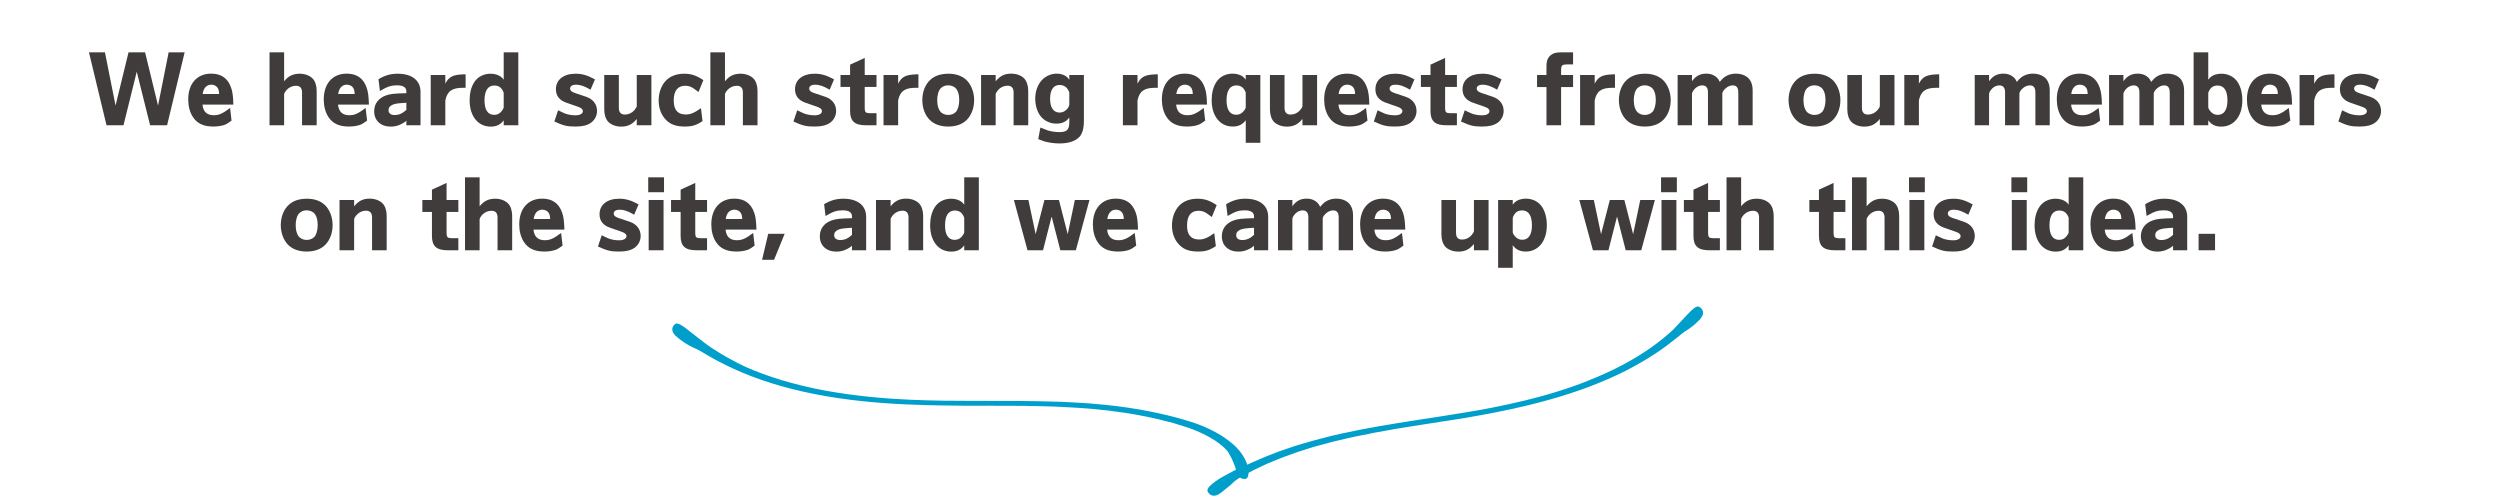 <svg xmlns="http://www.w3.org/2000/svg" xmlns:xlink="http://www.w3.org/1999/xlink" width="500" zoomAndPan="magnify" viewBox="0 0 375 75" height="100" preserveAspectRatio="xMidYMid meet" version="1.0"><defs><g/><clipPath id="a4f2dc1db3"><path d="M 100 45.133 L 256 45.133 L 256 75 L 100 75 Z M 100 45.133 " clip-rule="nonzero"/></clipPath></defs><g fill="#403c3c" fill-opacity="1"><g transform="translate(13.137, 18.529)"><g><path d="M 4.195 -2.699 L 2.605 -10.68 L 0.207 -10.68 L 2.84 0.262 L 5.387 0.262 L 7.375 -7.773 L 9.379 0.262 L 11.926 0.262 L 14.559 -10.68 L 12.16 -10.68 L 10.57 -2.699 L 8.625 -10.68 L 6.141 -10.68 Z M 4.195 -2.699 "/></g></g></g><g fill="#403c3c" fill-opacity="1"><g transform="translate(27.877, 18.529)"><g><path d="M 7.129 -2.84 C 7.09 -4.141 7.004 -4.77 6.785 -5.387 C 6.305 -6.785 5.305 -7.484 3.797 -7.484 C 1.688 -7.484 0.355 -5.992 0.355 -3.621 C 0.355 -2.617 0.59 -1.715 1.027 -1.027 C 1.66 -0.016 2.645 0.453 4.141 0.453 C 4.852 0.453 5.523 0.328 5.965 0.137 C 6.195 0.027 6.391 -0.098 6.855 -0.438 L 6.637 -2.332 C 5.496 -1.48 4.977 -1.246 4.168 -1.246 C 3.168 -1.246 2.59 -1.781 2.496 -2.84 Z M 2.523 -4.43 C 2.535 -4.457 2.535 -4.457 2.535 -4.512 C 2.672 -5.359 3.141 -5.828 3.824 -5.828 C 4.223 -5.828 4.594 -5.637 4.77 -5.348 C 4.922 -5.113 4.965 -4.895 4.992 -4.43 Z M 2.523 -4.43 "/></g></g></g><g fill="#403c3c" fill-opacity="1"><g transform="translate(35.357, 18.529)"><g/></g></g><g fill="#403c3c" fill-opacity="1"><g transform="translate(39.713, 18.529)"><g><path d="M 0.715 0.262 L 2.906 0.262 L 2.906 -4.387 C 2.906 -4.523 3.059 -4.785 3.262 -5.02 C 3.633 -5.43 4.141 -5.664 4.688 -5.664 C 5.293 -5.664 5.594 -5.32 5.594 -4.648 L 5.594 0.262 L 7.789 0.262 L 7.789 -4.906 C 7.789 -5.676 7.566 -6.348 7.199 -6.73 C 6.758 -7.199 6.02 -7.473 5.25 -7.473 C 4.25 -7.473 3.566 -7.145 2.906 -6.336 L 2.906 -10.68 L 0.715 -10.68 Z M 0.715 0.262 "/></g></g></g><g fill="#403c3c" fill-opacity="1"><g transform="translate(48.207, 18.529)"><g><path d="M 7.129 -2.84 C 7.09 -4.141 7.004 -4.77 6.785 -5.387 C 6.305 -6.785 5.305 -7.484 3.797 -7.484 C 1.688 -7.484 0.355 -5.992 0.355 -3.621 C 0.355 -2.617 0.59 -1.715 1.027 -1.027 C 1.66 -0.016 2.645 0.453 4.141 0.453 C 4.852 0.453 5.523 0.328 5.965 0.137 C 6.195 0.027 6.391 -0.098 6.855 -0.438 L 6.637 -2.332 C 5.496 -1.48 4.977 -1.246 4.168 -1.246 C 3.168 -1.246 2.59 -1.781 2.496 -2.84 Z M 2.523 -4.43 C 2.535 -4.457 2.535 -4.457 2.535 -4.512 C 2.672 -5.359 3.141 -5.828 3.824 -5.828 C 4.223 -5.828 4.594 -5.637 4.77 -5.348 C 4.922 -5.113 4.965 -4.895 4.992 -4.43 Z M 2.523 -4.43 "/></g></g></g><g fill="#403c3c" fill-opacity="1"><g transform="translate(55.687, 18.529)"><g><path d="M 5.266 -4.551 C 3.48 -4.512 2.84 -4.441 2.234 -4.223 C 1.082 -3.824 0.438 -2.961 0.438 -1.836 C 0.438 -0.453 1.426 0.465 2.922 0.465 C 3.48 0.465 4.016 0.344 4.539 0.07 C 4.824 -0.082 5.086 -0.246 5.184 -0.344 C 5.211 -0.383 5.238 -0.41 5.266 -0.438 L 5.266 0.262 L 7.391 0.262 L 7.391 -4.758 C 7.391 -6.457 6.113 -7.473 3.961 -7.473 C 2.906 -7.473 2.043 -7.227 1.082 -6.648 L 1.301 -4.879 C 2.469 -5.566 2.977 -5.73 3.879 -5.73 C 4.785 -5.73 5.25 -5.43 5.266 -4.84 Z M 5.266 -2.043 C 4.676 -1.508 4.152 -1.273 3.496 -1.273 C 2.922 -1.273 2.59 -1.551 2.59 -2 C 2.59 -2.387 2.812 -2.66 3.25 -2.84 C 3.621 -2.988 4.031 -3.043 5.266 -3.113 Z M 5.266 -2.043 "/></g></g></g><g fill="#403c3c" fill-opacity="1"><g transform="translate(63.838, 18.529)"><g><path d="M 0.77 0.262 L 2.961 0.262 L 2.961 -3.469 C 3.25 -4.852 3.977 -5.375 5.637 -5.359 L 6.004 -5.359 L 6.004 -7.375 L 5.648 -7.375 C 4.086 -7.32 3.48 -7.004 2.961 -5.977 L 2.961 -7.281 L 0.77 -7.281 Z M 0.77 0.262 "/></g></g></g><g fill="#403c3c" fill-opacity="1"><g transform="translate(70.098, 18.529)"><g><path d="M 5.457 0.262 L 7.648 0.262 L 7.648 -10.68 L 5.457 -10.68 L 5.457 -6.582 C 5.277 -6.812 5.184 -6.91 5.031 -7.02 C 4.648 -7.309 4.086 -7.473 3.496 -7.473 C 2.441 -7.473 1.535 -6.992 1.027 -6.184 C 0.574 -5.469 0.344 -4.539 0.344 -3.48 C 0.344 -1.109 1.605 0.465 3.508 0.465 C 4.375 0.465 4.992 0.164 5.457 -0.48 Z M 5.457 -2.426 C 5.457 -2.305 5.277 -2 5.086 -1.781 C 4.797 -1.453 4.457 -1.301 4.016 -1.301 C 3.086 -1.301 2.578 -2.055 2.578 -3.469 C 2.578 -4.938 3.086 -5.703 4.059 -5.703 C 4.43 -5.703 4.77 -5.578 4.992 -5.375 C 5.211 -5.168 5.457 -4.742 5.457 -4.566 Z M 5.457 -2.426 "/></g></g></g><g fill="#403c3c" fill-opacity="1"><g transform="translate(78.469, 18.529)"><g/></g></g><g fill="#403c3c" fill-opacity="1"><g transform="translate(82.825, 18.529)"><g><path d="M 0.328 -0.301 C 1.715 0.328 2.223 0.453 3.48 0.453 C 4.512 0.453 5.211 0.289 5.773 -0.082 C 6.375 -0.492 6.73 -1.152 6.73 -1.891 C 6.73 -2.879 6.141 -3.648 5.129 -4.004 L 3.371 -4.594 C 2.895 -4.77 2.688 -4.949 2.688 -5.25 C 2.688 -5.605 3.031 -5.828 3.578 -5.828 C 4.207 -5.828 4.852 -5.605 5.758 -5.074 L 6.418 -6.621 C 5.293 -7.238 4.496 -7.473 3.523 -7.473 C 1.699 -7.473 0.562 -6.566 0.562 -5.141 C 0.562 -4.141 1.098 -3.469 2.195 -3.098 L 3.852 -2.523 C 4.375 -2.344 4.605 -2.141 4.605 -1.863 C 4.605 -1.48 4.18 -1.234 3.508 -1.234 C 2.977 -1.234 2.453 -1.316 1.988 -1.48 C 1.754 -1.578 1.562 -1.66 0.891 -1.988 Z M 0.328 -0.301 "/></g></g></g><g fill="#403c3c" fill-opacity="1"><g transform="translate(89.921, 18.529)"><g><path d="M 7.789 -7.281 L 5.594 -7.281 L 5.594 -2.633 C 5.594 -2.496 5.441 -2.234 5.238 -2 C 4.867 -1.578 4.348 -1.344 3.812 -1.344 C 3.207 -1.344 2.906 -1.688 2.906 -2.359 L 2.906 -7.281 L 0.715 -7.281 L 0.715 -2.113 C 0.715 -1.344 0.934 -0.672 1.301 -0.273 C 1.742 0.191 2.48 0.465 3.25 0.465 C 4.25 0.465 4.922 0.137 5.594 -0.684 L 5.594 0.262 L 7.789 0.262 Z M 7.789 -7.281 "/></g></g></g><g fill="#403c3c" fill-opacity="1"><g transform="translate(98.415, 18.529)"><g><path d="M 7.09 -6.512 C 6.621 -6.812 6.457 -6.91 6.25 -7.004 C 5.637 -7.32 4.992 -7.473 4.238 -7.473 C 3.059 -7.473 2.098 -7.102 1.453 -6.418 C 0.77 -5.691 0.383 -4.605 0.383 -3.453 C 0.383 -2.277 0.781 -1.234 1.523 -0.508 C 2.195 0.164 3.043 0.453 4.332 0.453 C 5.086 0.453 5.648 0.344 6.141 0.109 C 6.348 0.016 6.473 -0.07 6.965 -0.355 L 6.73 -2.305 C 5.746 -1.605 5.168 -1.355 4.469 -1.355 C 3.234 -1.355 2.645 -2.043 2.645 -3.453 C 2.645 -4.922 3.234 -5.664 4.387 -5.664 C 4.812 -5.664 5.195 -5.551 5.566 -5.305 C 5.758 -5.184 5.855 -5.113 6.363 -4.73 Z M 7.09 -6.512 "/></g></g></g><g fill="#403c3c" fill-opacity="1"><g transform="translate(105.84, 18.529)"><g><path d="M 0.715 0.262 L 2.906 0.262 L 2.906 -4.387 C 2.906 -4.523 3.059 -4.785 3.262 -5.02 C 3.633 -5.43 4.141 -5.664 4.688 -5.664 C 5.293 -5.664 5.594 -5.32 5.594 -4.648 L 5.594 0.262 L 7.789 0.262 L 7.789 -4.906 C 7.789 -5.676 7.566 -6.348 7.199 -6.73 C 6.758 -7.199 6.02 -7.473 5.25 -7.473 C 4.25 -7.473 3.566 -7.145 2.906 -6.336 L 2.906 -10.68 L 0.715 -10.68 Z M 0.715 0.262 "/></g></g></g><g fill="#403c3c" fill-opacity="1"><g transform="translate(114.333, 18.529)"><g/></g></g><g fill="#403c3c" fill-opacity="1"><g transform="translate(118.69, 18.529)"><g><path d="M 0.328 -0.301 C 1.715 0.328 2.223 0.453 3.48 0.453 C 4.512 0.453 5.211 0.289 5.773 -0.082 C 6.375 -0.492 6.73 -1.152 6.73 -1.891 C 6.73 -2.879 6.141 -3.648 5.129 -4.004 L 3.371 -4.594 C 2.895 -4.77 2.688 -4.949 2.688 -5.25 C 2.688 -5.605 3.031 -5.828 3.578 -5.828 C 4.207 -5.828 4.852 -5.605 5.758 -5.074 L 6.418 -6.621 C 5.293 -7.238 4.496 -7.473 3.523 -7.473 C 1.699 -7.473 0.562 -6.566 0.562 -5.141 C 0.562 -4.141 1.098 -3.469 2.195 -3.098 L 3.852 -2.523 C 4.375 -2.344 4.605 -2.141 4.605 -1.863 C 4.605 -1.48 4.18 -1.234 3.508 -1.234 C 2.977 -1.234 2.453 -1.316 1.988 -1.48 C 1.754 -1.578 1.562 -1.66 0.891 -1.988 Z M 0.328 -0.301 "/></g></g></g><g fill="#403c3c" fill-opacity="1"><g transform="translate(125.786, 18.529)"><g><path d="M 1.727 -7.281 L 0.289 -7.281 L 0.289 -5.484 L 1.727 -5.484 L 1.727 -1.836 C 1.742 -0.328 2.441 0.273 4.152 0.262 L 5.691 0.262 L 5.691 -1.551 L 4.648 -1.551 C 4.086 -1.562 3.934 -1.699 3.922 -2.25 L 3.922 -5.484 L 5.691 -5.484 L 5.691 -7.281 L 3.922 -7.281 L 3.922 -9.844 L 1.727 -8.828 Z M 1.727 -7.281 "/></g></g></g><g fill="#403c3c" fill-opacity="1"><g transform="translate(131.759, 18.529)"><g><path d="M 0.77 0.262 L 2.961 0.262 L 2.961 -3.469 C 3.25 -4.852 3.977 -5.375 5.637 -5.359 L 6.004 -5.359 L 6.004 -7.375 L 5.648 -7.375 C 4.086 -7.32 3.48 -7.004 2.961 -5.977 L 2.961 -7.281 L 0.77 -7.281 Z M 0.77 0.262 "/></g></g></g><g fill="#403c3c" fill-opacity="1"><g transform="translate(138.019, 18.529)"><g><path d="M 4.277 -7.473 C 3.086 -7.473 2.195 -7.172 1.508 -6.539 C 0.754 -5.84 0.328 -4.742 0.328 -3.508 C 0.328 -2.359 0.715 -1.316 1.383 -0.602 C 2.055 0.098 3.016 0.453 4.223 0.453 C 5.414 0.453 6.375 0.098 7.047 -0.602 C 7.719 -1.316 8.102 -2.359 8.102 -3.523 C 8.102 -4.605 7.734 -5.648 7.117 -6.348 C 6.473 -7.074 5.469 -7.473 4.277 -7.473 Z M 4.195 -5.73 C 4.594 -5.73 4.949 -5.605 5.238 -5.387 C 5.637 -5.059 5.867 -4.375 5.867 -3.539 C 5.867 -2.77 5.664 -2.043 5.348 -1.727 C 5.059 -1.441 4.648 -1.289 4.223 -1.289 C 3.824 -1.289 3.48 -1.414 3.195 -1.633 C 2.797 -1.961 2.562 -2.66 2.562 -3.508 C 2.562 -4.277 2.77 -4.977 3.098 -5.293 C 3.387 -5.578 3.77 -5.73 4.195 -5.73 Z M 4.195 -5.73 "/></g></g></g><g fill="#403c3c" fill-opacity="1"><g transform="translate(146.445, 18.529)"><g><path d="M 0.715 0.262 L 2.906 0.262 L 2.906 -4.387 C 2.906 -4.523 3.059 -4.785 3.262 -5.02 C 3.633 -5.441 4.152 -5.676 4.688 -5.676 C 5.293 -5.676 5.594 -5.332 5.594 -4.66 L 5.594 0.262 L 7.789 0.262 L 7.789 -4.906 C 7.789 -5.676 7.566 -6.348 7.199 -6.746 C 6.758 -7.211 6.02 -7.484 5.25 -7.484 C 4.25 -7.484 3.578 -7.156 2.906 -6.336 L 2.906 -7.281 L 0.715 -7.281 Z M 0.715 0.262 "/></g></g></g><g fill="#403c3c" fill-opacity="1"><g transform="translate(154.938, 18.529)"><g><path d="M 5.457 -6.555 C 5.32 -6.758 5.238 -6.867 5.113 -6.977 C 4.742 -7.293 4.195 -7.484 3.594 -7.484 C 2.84 -7.484 2.125 -7.211 1.535 -6.703 C 0.797 -6.047 0.344 -4.938 0.344 -3.73 C 0.344 -2.633 0.699 -1.578 1.289 -0.945 C 1.852 -0.328 2.66 0.016 3.523 0.016 C 4.402 0.016 5.02 -0.289 5.457 -0.906 L 5.457 -0.289 C 5.457 0.289 5.402 0.574 5.25 0.809 C 5.059 1.137 4.648 1.289 4.016 1.289 C 3.398 1.289 2.754 1.191 2.25 1.043 C 2.043 0.973 1.852 0.891 1.125 0.602 L 0.797 2.332 C 1.328 2.551 1.535 2.617 1.754 2.688 C 2.371 2.867 3.234 2.988 3.988 2.988 C 5.305 2.988 6.32 2.66 6.938 2.043 C 7.402 1.578 7.648 0.742 7.648 -0.398 L 7.648 -7.281 L 5.457 -7.281 Z M 5.457 -2.824 C 5.457 -2.617 5.266 -2.289 5.004 -2.055 C 4.715 -1.781 4.387 -1.645 4.004 -1.645 C 3.086 -1.645 2.578 -2.387 2.578 -3.715 C 2.578 -5.047 3.086 -5.785 4.004 -5.785 C 4.43 -5.785 4.852 -5.605 5.086 -5.332 C 5.266 -5.102 5.457 -4.758 5.457 -4.633 Z M 5.457 -2.824 "/></g></g></g><g fill="#403c3c" fill-opacity="1"><g transform="translate(163.308, 18.529)"><g/></g></g><g fill="#403c3c" fill-opacity="1"><g transform="translate(167.665, 18.529)"><g><path d="M 0.77 0.262 L 2.961 0.262 L 2.961 -3.469 C 3.25 -4.852 3.977 -5.375 5.637 -5.359 L 6.004 -5.359 L 6.004 -7.375 L 5.648 -7.375 C 4.086 -7.32 3.48 -7.004 2.961 -5.977 L 2.961 -7.281 L 0.77 -7.281 Z M 0.77 0.262 "/></g></g></g><g fill="#403c3c" fill-opacity="1"><g transform="translate(173.925, 18.529)"><g><path d="M 7.129 -2.84 C 7.09 -4.141 7.004 -4.77 6.785 -5.387 C 6.305 -6.785 5.305 -7.484 3.797 -7.484 C 1.688 -7.484 0.355 -5.992 0.355 -3.621 C 0.355 -2.617 0.59 -1.715 1.027 -1.027 C 1.66 -0.016 2.645 0.453 4.141 0.453 C 4.852 0.453 5.523 0.328 5.965 0.137 C 6.195 0.027 6.391 -0.098 6.855 -0.438 L 6.637 -2.332 C 5.496 -1.48 4.977 -1.246 4.168 -1.246 C 3.168 -1.246 2.59 -1.781 2.496 -2.84 Z M 2.523 -4.43 C 2.535 -4.457 2.535 -4.457 2.535 -4.512 C 2.672 -5.359 3.141 -5.828 3.824 -5.828 C 4.223 -5.828 4.594 -5.637 4.77 -5.348 C 4.922 -5.113 4.965 -4.895 4.992 -4.43 Z M 2.523 -4.43 "/></g></g></g><g fill="#403c3c" fill-opacity="1"><g transform="translate(181.405, 18.529)"><g><path d="M 5.457 2.895 L 7.648 2.895 L 7.648 -7.281 L 5.457 -7.281 L 5.457 -6.582 C 5.277 -6.812 5.184 -6.91 5.031 -7.035 C 4.648 -7.32 4.086 -7.484 3.496 -7.484 C 2.441 -7.484 1.535 -7.004 1.027 -6.195 C 0.574 -5.484 0.344 -4.551 0.344 -3.496 C 0.344 -1.125 1.605 0.453 3.508 0.453 C 4.375 0.453 4.977 0.152 5.457 -0.492 Z M 5.457 -2.441 C 5.457 -2.316 5.293 -2.016 5.086 -1.797 C 4.797 -1.469 4.457 -1.316 4.016 -1.316 C 3.086 -1.316 2.578 -2.07 2.578 -3.48 C 2.578 -4.949 3.086 -5.719 4.059 -5.719 C 4.43 -5.719 4.77 -5.594 4.992 -5.387 C 5.211 -5.184 5.457 -4.742 5.457 -4.578 Z M 5.457 -2.441 "/></g></g></g><g fill="#403c3c" fill-opacity="1"><g transform="translate(189.775, 18.529)"><g><path d="M 7.789 -7.281 L 5.594 -7.281 L 5.594 -2.633 C 5.594 -2.496 5.441 -2.234 5.238 -2 C 4.867 -1.578 4.348 -1.344 3.812 -1.344 C 3.207 -1.344 2.906 -1.688 2.906 -2.359 L 2.906 -7.281 L 0.715 -7.281 L 0.715 -2.113 C 0.715 -1.344 0.934 -0.672 1.301 -0.273 C 1.742 0.191 2.48 0.465 3.25 0.465 C 4.25 0.465 4.922 0.137 5.594 -0.684 L 5.594 0.262 L 7.789 0.262 Z M 7.789 -7.281 "/></g></g></g><g fill="#403c3c" fill-opacity="1"><g transform="translate(198.269, 18.529)"><g><path d="M 7.129 -2.84 C 7.09 -4.141 7.004 -4.77 6.785 -5.387 C 6.305 -6.785 5.305 -7.484 3.797 -7.484 C 1.688 -7.484 0.355 -5.992 0.355 -3.621 C 0.355 -2.617 0.59 -1.715 1.027 -1.027 C 1.66 -0.016 2.645 0.453 4.141 0.453 C 4.852 0.453 5.523 0.328 5.965 0.137 C 6.195 0.027 6.391 -0.098 6.855 -0.438 L 6.637 -2.332 C 5.496 -1.48 4.977 -1.246 4.168 -1.246 C 3.168 -1.246 2.59 -1.781 2.496 -2.84 Z M 2.523 -4.43 C 2.535 -4.457 2.535 -4.457 2.535 -4.512 C 2.672 -5.359 3.141 -5.828 3.824 -5.828 C 4.223 -5.828 4.594 -5.637 4.77 -5.348 C 4.922 -5.113 4.965 -4.895 4.992 -4.43 Z M 2.523 -4.43 "/></g></g></g><g fill="#403c3c" fill-opacity="1"><g transform="translate(205.749, 18.529)"><g><path d="M 0.328 -0.301 C 1.715 0.328 2.223 0.453 3.48 0.453 C 4.512 0.453 5.211 0.289 5.773 -0.082 C 6.375 -0.492 6.73 -1.152 6.73 -1.891 C 6.73 -2.879 6.141 -3.648 5.129 -4.004 L 3.371 -4.594 C 2.895 -4.77 2.688 -4.949 2.688 -5.25 C 2.688 -5.605 3.031 -5.828 3.578 -5.828 C 4.207 -5.828 4.852 -5.605 5.758 -5.074 L 6.418 -6.621 C 5.293 -7.238 4.496 -7.473 3.523 -7.473 C 1.699 -7.473 0.562 -6.566 0.562 -5.141 C 0.562 -4.141 1.098 -3.469 2.195 -3.098 L 3.852 -2.523 C 4.375 -2.344 4.605 -2.141 4.605 -1.863 C 4.605 -1.48 4.18 -1.234 3.508 -1.234 C 2.977 -1.234 2.453 -1.316 1.988 -1.48 C 1.754 -1.578 1.562 -1.66 0.891 -1.988 Z M 0.328 -0.301 "/></g></g></g><g fill="#403c3c" fill-opacity="1"><g transform="translate(212.845, 18.529)"><g><path d="M 1.727 -7.281 L 0.289 -7.281 L 0.289 -5.484 L 1.727 -5.484 L 1.727 -1.836 C 1.742 -0.328 2.441 0.273 4.152 0.262 L 5.691 0.262 L 5.691 -1.551 L 4.648 -1.551 C 4.086 -1.562 3.934 -1.699 3.922 -2.25 L 3.922 -5.484 L 5.691 -5.484 L 5.691 -7.281 L 3.922 -7.281 L 3.922 -9.844 L 1.727 -8.828 Z M 1.727 -7.281 "/></g></g></g><g fill="#403c3c" fill-opacity="1"><g transform="translate(218.818, 18.529)"><g><path d="M 0.328 -0.301 C 1.715 0.328 2.223 0.453 3.48 0.453 C 4.512 0.453 5.211 0.289 5.773 -0.082 C 6.375 -0.492 6.73 -1.152 6.73 -1.891 C 6.73 -2.879 6.141 -3.648 5.129 -4.004 L 3.371 -4.594 C 2.895 -4.77 2.688 -4.949 2.688 -5.25 C 2.688 -5.605 3.031 -5.828 3.578 -5.828 C 4.207 -5.828 4.852 -5.605 5.758 -5.074 L 6.418 -6.621 C 5.293 -7.238 4.496 -7.473 3.523 -7.473 C 1.699 -7.473 0.562 -6.566 0.562 -5.141 C 0.562 -4.141 1.098 -3.469 2.195 -3.098 L 3.852 -2.523 C 4.375 -2.344 4.605 -2.141 4.605 -1.863 C 4.605 -1.48 4.18 -1.234 3.508 -1.234 C 2.977 -1.234 2.453 -1.316 1.988 -1.48 C 1.754 -1.578 1.562 -1.66 0.891 -1.988 Z M 0.328 -0.301 "/></g></g></g><g fill="#403c3c" fill-opacity="1"><g transform="translate(225.914, 18.529)"><g/></g></g><g fill="#403c3c" fill-opacity="1"><g transform="translate(230.27, 18.529)"><g><path d="M 1.699 -7.281 L 0.289 -7.281 L 0.289 -5.469 L 1.699 -5.469 L 1.699 0.262 L 3.895 0.262 L 3.895 -5.469 L 5.691 -5.469 L 5.691 -7.281 L 3.895 -7.281 L 3.895 -8.145 C 3.922 -8.734 4.07 -8.855 4.797 -8.871 L 5.691 -8.871 L 5.691 -10.68 L 3.977 -10.68 C 3.18 -10.668 2.824 -10.598 2.48 -10.352 C 1.918 -9.969 1.715 -9.5 1.699 -8.609 Z M 1.699 -7.281 "/></g></g></g><g fill="#403c3c" fill-opacity="1"><g transform="translate(236.243, 18.529)"><g><path d="M 0.77 0.262 L 2.961 0.262 L 2.961 -3.469 C 3.25 -4.852 3.977 -5.375 5.637 -5.359 L 6.004 -5.359 L 6.004 -7.375 L 5.648 -7.375 C 4.086 -7.32 3.48 -7.004 2.961 -5.977 L 2.961 -7.281 L 0.77 -7.281 Z M 0.77 0.262 "/></g></g></g><g fill="#403c3c" fill-opacity="1"><g transform="translate(242.504, 18.529)"><g><path d="M 4.277 -7.473 C 3.086 -7.473 2.195 -7.172 1.508 -6.539 C 0.754 -5.84 0.328 -4.742 0.328 -3.508 C 0.328 -2.359 0.715 -1.316 1.383 -0.602 C 2.055 0.098 3.016 0.453 4.223 0.453 C 5.414 0.453 6.375 0.098 7.047 -0.602 C 7.719 -1.316 8.102 -2.359 8.102 -3.523 C 8.102 -4.605 7.734 -5.648 7.117 -6.348 C 6.473 -7.074 5.469 -7.473 4.277 -7.473 Z M 4.195 -5.73 C 4.594 -5.73 4.949 -5.605 5.238 -5.387 C 5.637 -5.059 5.867 -4.375 5.867 -3.539 C 5.867 -2.77 5.664 -2.043 5.348 -1.727 C 5.059 -1.441 4.648 -1.289 4.223 -1.289 C 3.824 -1.289 3.48 -1.414 3.195 -1.633 C 2.797 -1.961 2.562 -2.66 2.562 -3.508 C 2.562 -4.277 2.77 -4.977 3.098 -5.293 C 3.387 -5.578 3.77 -5.73 4.195 -5.73 Z M 4.195 -5.73 "/></g></g></g><g fill="#403c3c" fill-opacity="1"><g transform="translate(250.929, 18.529)"><g><path d="M 0.715 -7.281 L 0.715 0.262 L 2.867 0.262 L 2.867 -4.457 C 2.867 -4.66 3.098 -5.031 3.387 -5.305 C 3.676 -5.566 4.031 -5.719 4.402 -5.719 C 4.977 -5.719 5.266 -5.375 5.266 -4.688 L 5.266 0.262 L 7.418 0.262 L 7.418 -4.512 C 7.418 -4.715 7.648 -5.059 7.965 -5.32 C 8.281 -5.578 8.625 -5.719 8.98 -5.719 C 9.555 -5.719 9.816 -5.387 9.816 -4.621 L 9.816 0.262 L 11.969 0.262 L 11.969 -4.965 C 11.969 -5.867 11.68 -6.566 11.133 -6.977 C 10.707 -7.309 10.105 -7.484 9.461 -7.484 C 8.992 -7.484 8.57 -7.391 8.172 -7.211 C 7.734 -7.004 7.484 -6.785 7.035 -6.25 C 6.812 -6.73 6.594 -6.965 6.184 -7.199 C 5.84 -7.391 5.469 -7.484 5.02 -7.484 C 4.098 -7.484 3.441 -7.145 2.867 -6.348 L 2.867 -7.281 Z M 0.715 -7.281 "/></g></g></g><g fill="#403c3c" fill-opacity="1"><g transform="translate(263.601, 18.529)"><g/></g></g><g fill="#403c3c" fill-opacity="1"><g transform="translate(267.957, 18.529)"><g><path d="M 4.277 -7.473 C 3.086 -7.473 2.195 -7.172 1.508 -6.539 C 0.754 -5.84 0.328 -4.742 0.328 -3.508 C 0.328 -2.359 0.715 -1.316 1.383 -0.602 C 2.055 0.098 3.016 0.453 4.223 0.453 C 5.414 0.453 6.375 0.098 7.047 -0.602 C 7.719 -1.316 8.102 -2.359 8.102 -3.523 C 8.102 -4.605 7.734 -5.648 7.117 -6.348 C 6.473 -7.074 5.469 -7.473 4.277 -7.473 Z M 4.195 -5.73 C 4.594 -5.73 4.949 -5.605 5.238 -5.387 C 5.637 -5.059 5.867 -4.375 5.867 -3.539 C 5.867 -2.77 5.664 -2.043 5.348 -1.727 C 5.059 -1.441 4.648 -1.289 4.223 -1.289 C 3.824 -1.289 3.48 -1.414 3.195 -1.633 C 2.797 -1.961 2.562 -2.66 2.562 -3.508 C 2.562 -4.277 2.77 -4.977 3.098 -5.293 C 3.387 -5.578 3.77 -5.73 4.195 -5.73 Z M 4.195 -5.73 "/></g></g></g><g fill="#403c3c" fill-opacity="1"><g transform="translate(276.382, 18.529)"><g><path d="M 7.789 -7.281 L 5.594 -7.281 L 5.594 -2.633 C 5.594 -2.496 5.441 -2.234 5.238 -2 C 4.867 -1.578 4.348 -1.344 3.812 -1.344 C 3.207 -1.344 2.906 -1.688 2.906 -2.359 L 2.906 -7.281 L 0.715 -7.281 L 0.715 -2.113 C 0.715 -1.344 0.934 -0.672 1.301 -0.273 C 1.742 0.191 2.48 0.465 3.25 0.465 C 4.25 0.465 4.922 0.137 5.594 -0.684 L 5.594 0.262 L 7.789 0.262 Z M 7.789 -7.281 "/></g></g></g><g fill="#403c3c" fill-opacity="1"><g transform="translate(284.876, 18.529)"><g><path d="M 0.77 0.262 L 2.961 0.262 L 2.961 -3.469 C 3.25 -4.852 3.977 -5.375 5.637 -5.359 L 6.004 -5.359 L 6.004 -7.375 L 5.648 -7.375 C 4.086 -7.32 3.48 -7.004 2.961 -5.977 L 2.961 -7.281 L 0.77 -7.281 Z M 0.77 0.262 "/></g></g></g><g fill="#403c3c" fill-opacity="1"><g transform="translate(291.137, 18.529)"><g/></g></g><g fill="#403c3c" fill-opacity="1"><g transform="translate(295.493, 18.529)"><g><path d="M 0.715 -7.281 L 0.715 0.262 L 2.867 0.262 L 2.867 -4.457 C 2.867 -4.66 3.098 -5.031 3.387 -5.305 C 3.676 -5.566 4.031 -5.719 4.402 -5.719 C 4.977 -5.719 5.266 -5.375 5.266 -4.688 L 5.266 0.262 L 7.418 0.262 L 7.418 -4.512 C 7.418 -4.715 7.648 -5.059 7.965 -5.32 C 8.281 -5.578 8.625 -5.719 8.98 -5.719 C 9.555 -5.719 9.816 -5.387 9.816 -4.621 L 9.816 0.262 L 11.969 0.262 L 11.969 -4.965 C 11.969 -5.867 11.68 -6.566 11.133 -6.977 C 10.707 -7.309 10.105 -7.484 9.461 -7.484 C 8.992 -7.484 8.57 -7.391 8.172 -7.211 C 7.734 -7.004 7.484 -6.785 7.035 -6.25 C 6.812 -6.73 6.594 -6.965 6.184 -7.199 C 5.84 -7.391 5.469 -7.484 5.02 -7.484 C 4.098 -7.484 3.441 -7.145 2.867 -6.348 L 2.867 -7.281 Z M 0.715 -7.281 "/></g></g></g><g fill="#403c3c" fill-opacity="1"><g transform="translate(308.165, 18.529)"><g><path d="M 7.129 -2.84 C 7.09 -4.141 7.004 -4.77 6.785 -5.387 C 6.305 -6.785 5.305 -7.484 3.797 -7.484 C 1.688 -7.484 0.355 -5.992 0.355 -3.621 C 0.355 -2.617 0.59 -1.715 1.027 -1.027 C 1.66 -0.016 2.645 0.453 4.141 0.453 C 4.852 0.453 5.523 0.328 5.965 0.137 C 6.195 0.027 6.391 -0.098 6.855 -0.438 L 6.637 -2.332 C 5.496 -1.48 4.977 -1.246 4.168 -1.246 C 3.168 -1.246 2.59 -1.781 2.496 -2.84 Z M 2.523 -4.43 C 2.535 -4.457 2.535 -4.457 2.535 -4.512 C 2.672 -5.359 3.141 -5.828 3.824 -5.828 C 4.223 -5.828 4.594 -5.637 4.77 -5.348 C 4.922 -5.113 4.965 -4.895 4.992 -4.43 Z M 2.523 -4.43 "/></g></g></g><g fill="#403c3c" fill-opacity="1"><g transform="translate(315.645, 18.529)"><g><path d="M 0.715 -7.281 L 0.715 0.262 L 2.867 0.262 L 2.867 -4.457 C 2.867 -4.66 3.098 -5.031 3.387 -5.305 C 3.676 -5.566 4.031 -5.719 4.402 -5.719 C 4.977 -5.719 5.266 -5.375 5.266 -4.688 L 5.266 0.262 L 7.418 0.262 L 7.418 -4.512 C 7.418 -4.715 7.648 -5.059 7.965 -5.32 C 8.281 -5.578 8.625 -5.719 8.98 -5.719 C 9.555 -5.719 9.816 -5.387 9.816 -4.621 L 9.816 0.262 L 11.969 0.262 L 11.969 -4.965 C 11.969 -5.867 11.68 -6.566 11.133 -6.977 C 10.707 -7.309 10.105 -7.484 9.461 -7.484 C 8.992 -7.484 8.57 -7.391 8.172 -7.211 C 7.734 -7.004 7.484 -6.785 7.035 -6.25 C 6.812 -6.73 6.594 -6.965 6.184 -7.199 C 5.84 -7.391 5.469 -7.484 5.02 -7.484 C 4.098 -7.484 3.441 -7.145 2.867 -6.348 L 2.867 -7.281 Z M 0.715 -7.281 "/></g></g></g><g fill="#403c3c" fill-opacity="1"><g transform="translate(328.316, 18.529)"><g><path d="M 2.922 -0.48 C 3.387 0.164 4.004 0.465 4.867 0.465 C 6.773 0.465 8.035 -1.109 8.035 -3.48 C 8.035 -4.539 7.801 -5.469 7.348 -6.184 C 6.84 -6.992 5.938 -7.473 4.879 -7.473 C 4.359 -7.473 3.852 -7.348 3.48 -7.117 C 3.262 -6.977 3.141 -6.855 2.922 -6.582 L 2.922 -10.68 L 0.727 -10.68 L 0.727 0.262 L 2.922 0.262 Z M 2.922 -4.566 C 2.922 -4.742 3.168 -5.168 3.387 -5.375 C 3.605 -5.578 3.949 -5.703 4.32 -5.703 C 5.293 -5.703 5.801 -4.938 5.801 -3.469 C 5.801 -2.07 5.293 -1.301 4.359 -1.301 C 3.977 -1.301 3.676 -1.414 3.398 -1.672 C 3.152 -1.891 2.922 -2.277 2.922 -2.426 Z M 2.922 -4.566 "/></g></g></g><g fill="#403c3c" fill-opacity="1"><g transform="translate(336.687, 18.529)"><g><path d="M 7.129 -2.84 C 7.09 -4.141 7.004 -4.77 6.785 -5.387 C 6.305 -6.785 5.305 -7.484 3.797 -7.484 C 1.688 -7.484 0.355 -5.992 0.355 -3.621 C 0.355 -2.617 0.59 -1.715 1.027 -1.027 C 1.66 -0.016 2.645 0.453 4.141 0.453 C 4.852 0.453 5.523 0.328 5.965 0.137 C 6.195 0.027 6.391 -0.098 6.855 -0.438 L 6.637 -2.332 C 5.496 -1.48 4.977 -1.246 4.168 -1.246 C 3.168 -1.246 2.59 -1.781 2.496 -2.84 Z M 2.523 -4.43 C 2.535 -4.457 2.535 -4.457 2.535 -4.512 C 2.672 -5.359 3.141 -5.828 3.824 -5.828 C 4.223 -5.828 4.594 -5.637 4.77 -5.348 C 4.922 -5.113 4.965 -4.895 4.992 -4.43 Z M 2.523 -4.43 "/></g></g></g><g fill="#403c3c" fill-opacity="1"><g transform="translate(344.166, 18.529)"><g><path d="M 0.77 0.262 L 2.961 0.262 L 2.961 -3.469 C 3.25 -4.852 3.977 -5.375 5.637 -5.359 L 6.004 -5.359 L 6.004 -7.375 L 5.648 -7.375 C 4.086 -7.32 3.48 -7.004 2.961 -5.977 L 2.961 -7.281 L 0.77 -7.281 Z M 0.77 0.262 "/></g></g></g><g fill="#403c3c" fill-opacity="1"><g transform="translate(350.427, 18.529)"><g><path d="M 0.328 -0.301 C 1.715 0.328 2.223 0.453 3.48 0.453 C 4.512 0.453 5.211 0.289 5.773 -0.082 C 6.375 -0.492 6.73 -1.152 6.73 -1.891 C 6.73 -2.879 6.141 -3.648 5.129 -4.004 L 3.371 -4.594 C 2.895 -4.77 2.688 -4.949 2.688 -5.25 C 2.688 -5.605 3.031 -5.828 3.578 -5.828 C 4.207 -5.828 4.852 -5.605 5.758 -5.074 L 6.418 -6.621 C 5.293 -7.238 4.496 -7.473 3.523 -7.473 C 1.699 -7.473 0.562 -6.566 0.562 -5.141 C 0.562 -4.141 1.098 -3.469 2.195 -3.098 L 3.852 -2.523 C 4.375 -2.344 4.605 -2.141 4.605 -1.863 C 4.605 -1.48 4.18 -1.234 3.508 -1.234 C 2.977 -1.234 2.453 -1.316 1.988 -1.48 C 1.754 -1.578 1.562 -1.66 0.891 -1.988 Z M 0.328 -0.301 "/></g></g></g><g fill="#403c3c" fill-opacity="1"><g transform="translate(357.516, 18.529)"><g/></g></g><g fill="#403c3c" fill-opacity="1"><g transform="translate(41.789, 37.279)"><g><path d="M 4.277 -7.473 C 3.086 -7.473 2.195 -7.172 1.508 -6.539 C 0.754 -5.84 0.328 -4.742 0.328 -3.508 C 0.328 -2.359 0.715 -1.316 1.383 -0.602 C 2.055 0.098 3.016 0.453 4.223 0.453 C 5.414 0.453 6.375 0.098 7.047 -0.602 C 7.719 -1.316 8.102 -2.359 8.102 -3.523 C 8.102 -4.605 7.734 -5.648 7.117 -6.348 C 6.473 -7.074 5.469 -7.473 4.277 -7.473 Z M 4.195 -5.73 C 4.594 -5.73 4.949 -5.605 5.238 -5.387 C 5.637 -5.059 5.867 -4.375 5.867 -3.539 C 5.867 -2.77 5.664 -2.043 5.348 -1.727 C 5.059 -1.441 4.648 -1.289 4.223 -1.289 C 3.824 -1.289 3.48 -1.414 3.195 -1.633 C 2.797 -1.961 2.562 -2.66 2.562 -3.508 C 2.562 -4.277 2.77 -4.977 3.098 -5.293 C 3.387 -5.578 3.77 -5.73 4.195 -5.73 Z M 4.195 -5.73 "/></g></g></g><g fill="#403c3c" fill-opacity="1"><g transform="translate(50.214, 37.279)"><g><path d="M 0.715 0.262 L 2.906 0.262 L 2.906 -4.387 C 2.906 -4.523 3.059 -4.785 3.262 -5.02 C 3.633 -5.441 4.152 -5.676 4.688 -5.676 C 5.293 -5.676 5.594 -5.332 5.594 -4.66 L 5.594 0.262 L 7.789 0.262 L 7.789 -4.906 C 7.789 -5.676 7.566 -6.348 7.199 -6.746 C 6.758 -7.211 6.02 -7.484 5.25 -7.484 C 4.25 -7.484 3.578 -7.156 2.906 -6.336 L 2.906 -7.281 L 0.715 -7.281 Z M 0.715 0.262 "/></g></g></g><g fill="#403c3c" fill-opacity="1"><g transform="translate(58.708, 37.279)"><g/></g></g><g fill="#403c3c" fill-opacity="1"><g transform="translate(63.064, 37.279)"><g><path d="M 1.727 -7.281 L 0.289 -7.281 L 0.289 -5.484 L 1.727 -5.484 L 1.727 -1.836 C 1.742 -0.328 2.441 0.273 4.152 0.262 L 5.691 0.262 L 5.691 -1.551 L 4.648 -1.551 C 4.086 -1.562 3.934 -1.699 3.922 -2.25 L 3.922 -5.484 L 5.691 -5.484 L 5.691 -7.281 L 3.922 -7.281 L 3.922 -9.844 L 1.727 -8.828 Z M 1.727 -7.281 "/></g></g></g><g fill="#403c3c" fill-opacity="1"><g transform="translate(69.037, 37.279)"><g><path d="M 0.715 0.262 L 2.906 0.262 L 2.906 -4.387 C 2.906 -4.523 3.059 -4.785 3.262 -5.02 C 3.633 -5.43 4.141 -5.664 4.688 -5.664 C 5.293 -5.664 5.594 -5.32 5.594 -4.648 L 5.594 0.262 L 7.789 0.262 L 7.789 -4.906 C 7.789 -5.676 7.566 -6.348 7.199 -6.73 C 6.758 -7.199 6.02 -7.473 5.25 -7.473 C 4.25 -7.473 3.566 -7.145 2.906 -6.336 L 2.906 -10.68 L 0.715 -10.68 Z M 0.715 0.262 "/></g></g></g><g fill="#403c3c" fill-opacity="1"><g transform="translate(77.531, 37.279)"><g><path d="M 7.129 -2.84 C 7.09 -4.141 7.004 -4.77 6.785 -5.387 C 6.305 -6.785 5.305 -7.484 3.797 -7.484 C 1.688 -7.484 0.355 -5.992 0.355 -3.621 C 0.355 -2.617 0.59 -1.715 1.027 -1.027 C 1.66 -0.016 2.645 0.453 4.141 0.453 C 4.852 0.453 5.523 0.328 5.965 0.137 C 6.195 0.027 6.391 -0.098 6.855 -0.438 L 6.637 -2.332 C 5.496 -1.48 4.977 -1.246 4.168 -1.246 C 3.168 -1.246 2.59 -1.781 2.496 -2.84 Z M 2.523 -4.43 C 2.535 -4.457 2.535 -4.457 2.535 -4.512 C 2.672 -5.359 3.141 -5.828 3.824 -5.828 C 4.223 -5.828 4.594 -5.637 4.77 -5.348 C 4.922 -5.113 4.965 -4.895 4.992 -4.43 Z M 2.523 -4.43 "/></g></g></g><g fill="#403c3c" fill-opacity="1"><g transform="translate(85.01, 37.279)"><g/></g></g><g fill="#403c3c" fill-opacity="1"><g transform="translate(89.367, 37.279)"><g><path d="M 0.328 -0.301 C 1.715 0.328 2.223 0.453 3.48 0.453 C 4.512 0.453 5.211 0.289 5.773 -0.082 C 6.375 -0.492 6.73 -1.152 6.73 -1.891 C 6.73 -2.879 6.141 -3.648 5.129 -4.004 L 3.371 -4.594 C 2.895 -4.77 2.688 -4.949 2.688 -5.25 C 2.688 -5.605 3.031 -5.828 3.578 -5.828 C 4.207 -5.828 4.852 -5.605 5.758 -5.074 L 6.418 -6.621 C 5.293 -7.238 4.496 -7.473 3.523 -7.473 C 1.699 -7.473 0.562 -6.566 0.562 -5.141 C 0.562 -4.141 1.098 -3.469 2.195 -3.098 L 3.852 -2.523 C 4.375 -2.344 4.605 -2.141 4.605 -1.863 C 4.605 -1.48 4.18 -1.234 3.508 -1.234 C 2.977 -1.234 2.453 -1.316 1.988 -1.48 C 1.754 -1.578 1.562 -1.66 0.891 -1.988 Z M 0.328 -0.301 "/></g></g></g><g fill="#403c3c" fill-opacity="1"><g transform="translate(96.463, 37.279)"><g><path d="M 0.836 0.262 L 3.07 0.262 L 3.07 -7.281 L 0.836 -7.281 Z M 0.77 -8.445 L 3.141 -8.445 L 3.141 -10.68 L 0.77 -10.68 Z M 0.77 -8.445 "/></g></g></g><g fill="#403c3c" fill-opacity="1"><g transform="translate(100.367, 37.279)"><g><path d="M 1.727 -7.281 L 0.289 -7.281 L 0.289 -5.484 L 1.727 -5.484 L 1.727 -1.836 C 1.742 -0.328 2.441 0.273 4.152 0.262 L 5.691 0.262 L 5.691 -1.551 L 4.648 -1.551 C 4.086 -1.562 3.934 -1.699 3.922 -2.25 L 3.922 -5.484 L 5.691 -5.484 L 5.691 -7.281 L 3.922 -7.281 L 3.922 -9.844 L 1.727 -8.828 Z M 1.727 -7.281 "/></g></g></g><g fill="#403c3c" fill-opacity="1"><g transform="translate(106.34, 37.279)"><g><path d="M 7.129 -2.84 C 7.09 -4.141 7.004 -4.77 6.785 -5.387 C 6.305 -6.785 5.305 -7.484 3.797 -7.484 C 1.688 -7.484 0.355 -5.992 0.355 -3.621 C 0.355 -2.617 0.59 -1.715 1.027 -1.027 C 1.66 -0.016 2.645 0.453 4.141 0.453 C 4.852 0.453 5.523 0.328 5.965 0.137 C 6.195 0.027 6.391 -0.098 6.855 -0.438 L 6.637 -2.332 C 5.496 -1.48 4.977 -1.246 4.168 -1.246 C 3.168 -1.246 2.59 -1.781 2.496 -2.84 Z M 2.523 -4.43 C 2.535 -4.457 2.535 -4.457 2.535 -4.512 C 2.672 -5.359 3.141 -5.828 3.824 -5.828 C 4.223 -5.828 4.594 -5.637 4.77 -5.348 C 4.922 -5.113 4.965 -4.895 4.992 -4.43 Z M 2.523 -4.43 "/></g></g></g><g fill="#403c3c" fill-opacity="1"><g transform="translate(113.82, 37.279)"><g><path d="M 0.492 1.688 L 2.289 1.688 L 3.879 -2.207 L 1.414 -2.207 Z M 0.492 1.688 "/></g></g></g><g fill="#403c3c" fill-opacity="1"><g transform="translate(118.176, 37.279)"><g/></g></g><g fill="#403c3c" fill-opacity="1"><g transform="translate(122.533, 37.279)"><g><path d="M 5.266 -4.551 C 3.48 -4.512 2.84 -4.441 2.234 -4.223 C 1.082 -3.824 0.438 -2.961 0.438 -1.836 C 0.438 -0.453 1.426 0.465 2.922 0.465 C 3.48 0.465 4.016 0.344 4.539 0.07 C 4.824 -0.082 5.086 -0.246 5.184 -0.344 C 5.211 -0.383 5.238 -0.41 5.266 -0.438 L 5.266 0.262 L 7.391 0.262 L 7.391 -4.758 C 7.391 -6.457 6.113 -7.473 3.961 -7.473 C 2.906 -7.473 2.043 -7.227 1.082 -6.648 L 1.301 -4.879 C 2.469 -5.566 2.977 -5.73 3.879 -5.73 C 4.785 -5.73 5.25 -5.43 5.266 -4.84 Z M 5.266 -2.043 C 4.676 -1.508 4.152 -1.273 3.496 -1.273 C 2.922 -1.273 2.59 -1.551 2.59 -2 C 2.59 -2.387 2.812 -2.66 3.25 -2.84 C 3.621 -2.988 4.031 -3.043 5.266 -3.113 Z M 5.266 -2.043 "/></g></g></g><g fill="#403c3c" fill-opacity="1"><g transform="translate(130.684, 37.279)"><g><path d="M 0.715 0.262 L 2.906 0.262 L 2.906 -4.387 C 2.906 -4.523 3.059 -4.785 3.262 -5.02 C 3.633 -5.441 4.152 -5.676 4.688 -5.676 C 5.293 -5.676 5.594 -5.332 5.594 -4.66 L 5.594 0.262 L 7.789 0.262 L 7.789 -4.906 C 7.789 -5.676 7.566 -6.348 7.199 -6.746 C 6.758 -7.211 6.02 -7.484 5.25 -7.484 C 4.25 -7.484 3.578 -7.156 2.906 -6.336 L 2.906 -7.281 L 0.715 -7.281 Z M 0.715 0.262 "/></g></g></g><g fill="#403c3c" fill-opacity="1"><g transform="translate(139.177, 37.279)"><g><path d="M 5.457 0.262 L 7.648 0.262 L 7.648 -10.68 L 5.457 -10.68 L 5.457 -6.582 C 5.277 -6.812 5.184 -6.91 5.031 -7.02 C 4.648 -7.309 4.086 -7.473 3.496 -7.473 C 2.441 -7.473 1.535 -6.992 1.027 -6.184 C 0.574 -5.469 0.344 -4.539 0.344 -3.48 C 0.344 -1.109 1.605 0.465 3.508 0.465 C 4.375 0.465 4.992 0.164 5.457 -0.48 Z M 5.457 -2.426 C 5.457 -2.305 5.277 -2 5.086 -1.781 C 4.797 -1.453 4.457 -1.301 4.016 -1.301 C 3.086 -1.301 2.578 -2.055 2.578 -3.469 C 2.578 -4.938 3.086 -5.703 4.059 -5.703 C 4.43 -5.703 4.77 -5.578 4.992 -5.375 C 5.211 -5.168 5.457 -4.742 5.457 -4.566 Z M 5.457 -2.426 "/></g></g></g><g fill="#403c3c" fill-opacity="1"><g transform="translate(147.548, 37.279)"><g/></g></g><g fill="#403c3c" fill-opacity="1"><g transform="translate(151.904, 37.279)"><g><path d="M 3.441 -2.152 L 2.359 -7.281 L 0.18 -7.281 L 2.223 0.262 L 4.551 0.262 L 5.84 -4.797 L 7.145 0.262 L 9.473 0.262 L 11.516 -7.281 L 9.324 -7.281 L 8.254 -2.152 L 6.938 -7.281 L 4.758 -7.281 Z M 3.441 -2.152 "/></g></g></g><g fill="#403c3c" fill-opacity="1"><g transform="translate(163.576, 37.279)"><g><path d="M 7.129 -2.84 C 7.09 -4.141 7.004 -4.77 6.785 -5.387 C 6.305 -6.785 5.305 -7.484 3.797 -7.484 C 1.688 -7.484 0.355 -5.992 0.355 -3.621 C 0.355 -2.617 0.59 -1.715 1.027 -1.027 C 1.66 -0.016 2.645 0.453 4.141 0.453 C 4.852 0.453 5.523 0.328 5.965 0.137 C 6.195 0.027 6.391 -0.098 6.855 -0.438 L 6.637 -2.332 C 5.496 -1.48 4.977 -1.246 4.168 -1.246 C 3.168 -1.246 2.59 -1.781 2.496 -2.84 Z M 2.523 -4.43 C 2.535 -4.457 2.535 -4.457 2.535 -4.512 C 2.672 -5.359 3.141 -5.828 3.824 -5.828 C 4.223 -5.828 4.594 -5.637 4.77 -5.348 C 4.922 -5.113 4.965 -4.895 4.992 -4.43 Z M 2.523 -4.43 "/></g></g></g><g fill="#403c3c" fill-opacity="1"><g transform="translate(171.056, 37.279)"><g/></g></g><g fill="#403c3c" fill-opacity="1"><g transform="translate(175.412, 37.279)"><g><path d="M 7.09 -6.512 C 6.621 -6.812 6.457 -6.91 6.25 -7.004 C 5.637 -7.32 4.992 -7.473 4.238 -7.473 C 3.059 -7.473 2.098 -7.102 1.453 -6.418 C 0.77 -5.691 0.383 -4.605 0.383 -3.453 C 0.383 -2.277 0.781 -1.234 1.523 -0.508 C 2.195 0.164 3.043 0.453 4.332 0.453 C 5.086 0.453 5.648 0.344 6.141 0.109 C 6.348 0.016 6.473 -0.07 6.965 -0.355 L 6.73 -2.305 C 5.746 -1.605 5.168 -1.355 4.469 -1.355 C 3.234 -1.355 2.645 -2.043 2.645 -3.453 C 2.645 -4.922 3.234 -5.664 4.387 -5.664 C 4.812 -5.664 5.195 -5.551 5.566 -5.305 C 5.758 -5.184 5.855 -5.113 6.363 -4.73 Z M 7.09 -6.512 "/></g></g></g><g fill="#403c3c" fill-opacity="1"><g transform="translate(182.837, 37.279)"><g><path d="M 5.266 -4.551 C 3.48 -4.512 2.84 -4.441 2.234 -4.223 C 1.082 -3.824 0.438 -2.961 0.438 -1.836 C 0.438 -0.453 1.426 0.465 2.922 0.465 C 3.48 0.465 4.016 0.344 4.539 0.07 C 4.824 -0.082 5.086 -0.246 5.184 -0.344 C 5.211 -0.383 5.238 -0.41 5.266 -0.438 L 5.266 0.262 L 7.391 0.262 L 7.391 -4.758 C 7.391 -6.457 6.113 -7.473 3.961 -7.473 C 2.906 -7.473 2.043 -7.227 1.082 -6.648 L 1.301 -4.879 C 2.469 -5.566 2.977 -5.73 3.879 -5.73 C 4.785 -5.73 5.25 -5.43 5.266 -4.84 Z M 5.266 -2.043 C 4.676 -1.508 4.152 -1.273 3.496 -1.273 C 2.922 -1.273 2.59 -1.551 2.59 -2 C 2.59 -2.387 2.812 -2.66 3.25 -2.84 C 3.621 -2.988 4.031 -3.043 5.266 -3.113 Z M 5.266 -2.043 "/></g></g></g><g fill="#403c3c" fill-opacity="1"><g transform="translate(190.988, 37.279)"><g><path d="M 0.715 -7.281 L 0.715 0.262 L 2.867 0.262 L 2.867 -4.457 C 2.867 -4.66 3.098 -5.031 3.387 -5.305 C 3.676 -5.566 4.031 -5.719 4.402 -5.719 C 4.977 -5.719 5.266 -5.375 5.266 -4.688 L 5.266 0.262 L 7.418 0.262 L 7.418 -4.512 C 7.418 -4.715 7.648 -5.059 7.965 -5.32 C 8.281 -5.578 8.625 -5.719 8.98 -5.719 C 9.555 -5.719 9.816 -5.387 9.816 -4.621 L 9.816 0.262 L 11.969 0.262 L 11.969 -4.965 C 11.969 -5.867 11.68 -6.566 11.133 -6.977 C 10.707 -7.309 10.105 -7.484 9.461 -7.484 C 8.992 -7.484 8.57 -7.391 8.172 -7.211 C 7.734 -7.004 7.484 -6.785 7.035 -6.25 C 6.812 -6.73 6.594 -6.965 6.184 -7.199 C 5.84 -7.391 5.469 -7.484 5.02 -7.484 C 4.098 -7.484 3.441 -7.145 2.867 -6.348 L 2.867 -7.281 Z M 0.715 -7.281 "/></g></g></g><g fill="#403c3c" fill-opacity="1"><g transform="translate(203.66, 37.279)"><g><path d="M 7.129 -2.84 C 7.09 -4.141 7.004 -4.77 6.785 -5.387 C 6.305 -6.785 5.305 -7.484 3.797 -7.484 C 1.688 -7.484 0.355 -5.992 0.355 -3.621 C 0.355 -2.617 0.59 -1.715 1.027 -1.027 C 1.66 -0.016 2.645 0.453 4.141 0.453 C 4.852 0.453 5.523 0.328 5.965 0.137 C 6.195 0.027 6.391 -0.098 6.855 -0.438 L 6.637 -2.332 C 5.496 -1.48 4.977 -1.246 4.168 -1.246 C 3.168 -1.246 2.59 -1.781 2.496 -2.84 Z M 2.523 -4.43 C 2.535 -4.457 2.535 -4.457 2.535 -4.512 C 2.672 -5.359 3.141 -5.828 3.824 -5.828 C 4.223 -5.828 4.594 -5.637 4.77 -5.348 C 4.922 -5.113 4.965 -4.895 4.992 -4.43 Z M 2.523 -4.43 "/></g></g></g><g fill="#403c3c" fill-opacity="1"><g transform="translate(211.14, 37.279)"><g/></g></g><g fill="#403c3c" fill-opacity="1"><g transform="translate(215.496, 37.279)"><g><path d="M 7.789 -7.281 L 5.594 -7.281 L 5.594 -2.633 C 5.594 -2.496 5.441 -2.234 5.238 -2 C 4.867 -1.578 4.348 -1.344 3.812 -1.344 C 3.207 -1.344 2.906 -1.688 2.906 -2.359 L 2.906 -7.281 L 0.715 -7.281 L 0.715 -2.113 C 0.715 -1.344 0.934 -0.672 1.301 -0.273 C 1.742 0.191 2.48 0.465 3.25 0.465 C 4.25 0.465 4.922 0.137 5.594 -0.684 L 5.594 0.262 L 7.789 0.262 Z M 7.789 -7.281 "/></g></g></g><g fill="#403c3c" fill-opacity="1"><g transform="translate(223.99, 37.279)"><g><path d="M 2.922 -0.492 C 3.398 0.152 4.004 0.453 4.867 0.453 C 6.773 0.453 8.035 -1.125 8.035 -3.496 C 8.035 -4.551 7.801 -5.484 7.348 -6.195 C 6.84 -7.004 5.938 -7.484 4.879 -7.484 C 4.359 -7.484 3.852 -7.348 3.48 -7.129 C 3.262 -6.992 3.141 -6.867 2.922 -6.582 L 2.922 -7.281 L 0.727 -7.281 L 0.727 2.895 L 2.922 2.895 Z M 2.922 -4.578 C 2.922 -4.742 3.168 -5.184 3.387 -5.387 C 3.605 -5.594 3.949 -5.719 4.32 -5.719 C 5.293 -5.719 5.801 -4.949 5.801 -3.48 C 5.801 -2.082 5.293 -1.316 4.359 -1.316 C 3.977 -1.316 3.676 -1.426 3.398 -1.688 C 3.152 -1.906 2.922 -2.277 2.922 -2.441 Z M 2.922 -4.578 "/></g></g></g><g fill="#403c3c" fill-opacity="1"><g transform="translate(232.36, 37.279)"><g/></g></g><g fill="#403c3c" fill-opacity="1"><g transform="translate(236.716, 37.279)"><g><path d="M 3.441 -2.152 L 2.359 -7.281 L 0.18 -7.281 L 2.223 0.262 L 4.551 0.262 L 5.84 -4.797 L 7.145 0.262 L 9.473 0.262 L 11.516 -7.281 L 9.324 -7.281 L 8.254 -2.152 L 6.938 -7.281 L 4.758 -7.281 Z M 3.441 -2.152 "/></g></g></g><g fill="#403c3c" fill-opacity="1"><g transform="translate(248.388, 37.279)"><g><path d="M 0.836 0.262 L 3.07 0.262 L 3.07 -7.281 L 0.836 -7.281 Z M 0.77 -8.445 L 3.141 -8.445 L 3.141 -10.68 L 0.77 -10.68 Z M 0.77 -8.445 "/></g></g></g><g fill="#403c3c" fill-opacity="1"><g transform="translate(252.292, 37.279)"><g><path d="M 1.727 -7.281 L 0.289 -7.281 L 0.289 -5.484 L 1.727 -5.484 L 1.727 -1.836 C 1.742 -0.328 2.441 0.273 4.152 0.262 L 5.691 0.262 L 5.691 -1.551 L 4.648 -1.551 C 4.086 -1.562 3.934 -1.699 3.922 -2.25 L 3.922 -5.484 L 5.691 -5.484 L 5.691 -7.281 L 3.922 -7.281 L 3.922 -9.844 L 1.727 -8.828 Z M 1.727 -7.281 "/></g></g></g><g fill="#403c3c" fill-opacity="1"><g transform="translate(258.265, 37.279)"><g><path d="M 0.715 0.262 L 2.906 0.262 L 2.906 -4.387 C 2.906 -4.523 3.059 -4.785 3.262 -5.02 C 3.633 -5.43 4.141 -5.664 4.688 -5.664 C 5.293 -5.664 5.594 -5.32 5.594 -4.648 L 5.594 0.262 L 7.789 0.262 L 7.789 -4.906 C 7.789 -5.676 7.566 -6.348 7.199 -6.73 C 6.758 -7.199 6.02 -7.473 5.25 -7.473 C 4.25 -7.473 3.566 -7.145 2.906 -6.336 L 2.906 -10.68 L 0.715 -10.68 Z M 0.715 0.262 "/></g></g></g><g fill="#403c3c" fill-opacity="1"><g transform="translate(266.759, 37.279)"><g/></g></g><g fill="#403c3c" fill-opacity="1"><g transform="translate(271.115, 37.279)"><g><path d="M 1.727 -7.281 L 0.289 -7.281 L 0.289 -5.484 L 1.727 -5.484 L 1.727 -1.836 C 1.742 -0.328 2.441 0.273 4.152 0.262 L 5.691 0.262 L 5.691 -1.551 L 4.648 -1.551 C 4.086 -1.562 3.934 -1.699 3.922 -2.25 L 3.922 -5.484 L 5.691 -5.484 L 5.691 -7.281 L 3.922 -7.281 L 3.922 -9.844 L 1.727 -8.828 Z M 1.727 -7.281 "/></g></g></g><g fill="#403c3c" fill-opacity="1"><g transform="translate(277.088, 37.279)"><g><path d="M 0.715 0.262 L 2.906 0.262 L 2.906 -4.387 C 2.906 -4.523 3.059 -4.785 3.262 -5.02 C 3.633 -5.43 4.141 -5.664 4.688 -5.664 C 5.293 -5.664 5.594 -5.32 5.594 -4.648 L 5.594 0.262 L 7.789 0.262 L 7.789 -4.906 C 7.789 -5.676 7.566 -6.348 7.199 -6.73 C 6.758 -7.199 6.02 -7.473 5.25 -7.473 C 4.25 -7.473 3.566 -7.145 2.906 -6.336 L 2.906 -10.68 L 0.715 -10.68 Z M 0.715 0.262 "/></g></g></g><g fill="#403c3c" fill-opacity="1"><g transform="translate(285.582, 37.279)"><g><path d="M 0.836 0.262 L 3.07 0.262 L 3.07 -7.281 L 0.836 -7.281 Z M 0.77 -8.445 L 3.141 -8.445 L 3.141 -10.68 L 0.77 -10.68 Z M 0.77 -8.445 "/></g></g></g><g fill="#403c3c" fill-opacity="1"><g transform="translate(289.486, 37.279)"><g><path d="M 0.328 -0.301 C 1.715 0.328 2.223 0.453 3.48 0.453 C 4.512 0.453 5.211 0.289 5.773 -0.082 C 6.375 -0.492 6.73 -1.152 6.73 -1.891 C 6.73 -2.879 6.141 -3.648 5.129 -4.004 L 3.371 -4.594 C 2.895 -4.77 2.688 -4.949 2.688 -5.25 C 2.688 -5.605 3.031 -5.828 3.578 -5.828 C 4.207 -5.828 4.852 -5.605 5.758 -5.074 L 6.418 -6.621 C 5.293 -7.238 4.496 -7.473 3.523 -7.473 C 1.699 -7.473 0.562 -6.566 0.562 -5.141 C 0.562 -4.141 1.098 -3.469 2.195 -3.098 L 3.852 -2.523 C 4.375 -2.344 4.605 -2.141 4.605 -1.863 C 4.605 -1.48 4.18 -1.234 3.508 -1.234 C 2.977 -1.234 2.453 -1.316 1.988 -1.48 C 1.754 -1.578 1.562 -1.66 0.891 -1.988 Z M 0.328 -0.301 "/></g></g></g><g fill="#403c3c" fill-opacity="1"><g transform="translate(296.582, 37.279)"><g/></g></g><g fill="#403c3c" fill-opacity="1"><g transform="translate(300.939, 37.279)"><g><path d="M 0.836 0.262 L 3.07 0.262 L 3.07 -7.281 L 0.836 -7.281 Z M 0.77 -8.445 L 3.141 -8.445 L 3.141 -10.68 L 0.77 -10.68 Z M 0.77 -8.445 "/></g></g></g><g fill="#403c3c" fill-opacity="1"><g transform="translate(304.843, 37.279)"><g><path d="M 5.457 0.262 L 7.648 0.262 L 7.648 -10.68 L 5.457 -10.68 L 5.457 -6.582 C 5.277 -6.812 5.184 -6.91 5.031 -7.02 C 4.648 -7.309 4.086 -7.473 3.496 -7.473 C 2.441 -7.473 1.535 -6.992 1.027 -6.184 C 0.574 -5.469 0.344 -4.539 0.344 -3.48 C 0.344 -1.109 1.605 0.465 3.508 0.465 C 4.375 0.465 4.992 0.164 5.457 -0.48 Z M 5.457 -2.426 C 5.457 -2.305 5.277 -2 5.086 -1.781 C 4.797 -1.453 4.457 -1.301 4.016 -1.301 C 3.086 -1.301 2.578 -2.055 2.578 -3.469 C 2.578 -4.938 3.086 -5.703 4.059 -5.703 C 4.43 -5.703 4.77 -5.578 4.992 -5.375 C 5.211 -5.168 5.457 -4.742 5.457 -4.566 Z M 5.457 -2.426 "/></g></g></g><g fill="#403c3c" fill-opacity="1"><g transform="translate(313.213, 37.279)"><g><path d="M 7.129 -2.84 C 7.09 -4.141 7.004 -4.77 6.785 -5.387 C 6.305 -6.785 5.305 -7.484 3.797 -7.484 C 1.688 -7.484 0.355 -5.992 0.355 -3.621 C 0.355 -2.617 0.59 -1.715 1.027 -1.027 C 1.66 -0.016 2.645 0.453 4.141 0.453 C 4.852 0.453 5.523 0.328 5.965 0.137 C 6.195 0.027 6.391 -0.098 6.855 -0.438 L 6.637 -2.332 C 5.496 -1.48 4.977 -1.246 4.168 -1.246 C 3.168 -1.246 2.59 -1.781 2.496 -2.84 Z M 2.523 -4.43 C 2.535 -4.457 2.535 -4.457 2.535 -4.512 C 2.672 -5.359 3.141 -5.828 3.824 -5.828 C 4.223 -5.828 4.594 -5.637 4.77 -5.348 C 4.922 -5.113 4.965 -4.895 4.992 -4.43 Z M 2.523 -4.43 "/></g></g></g><g fill="#403c3c" fill-opacity="1"><g transform="translate(320.693, 37.279)"><g><path d="M 5.266 -4.551 C 3.48 -4.512 2.84 -4.441 2.234 -4.223 C 1.082 -3.824 0.438 -2.961 0.438 -1.836 C 0.438 -0.453 1.426 0.465 2.922 0.465 C 3.48 0.465 4.016 0.344 4.539 0.07 C 4.824 -0.082 5.086 -0.246 5.184 -0.344 C 5.211 -0.383 5.238 -0.41 5.266 -0.438 L 5.266 0.262 L 7.391 0.262 L 7.391 -4.758 C 7.391 -6.457 6.113 -7.473 3.961 -7.473 C 2.906 -7.473 2.043 -7.227 1.082 -6.648 L 1.301 -4.879 C 2.469 -5.566 2.977 -5.73 3.879 -5.73 C 4.785 -5.73 5.25 -5.43 5.266 -4.84 Z M 5.266 -2.043 C 4.676 -1.508 4.152 -1.273 3.496 -1.273 C 2.922 -1.273 2.59 -1.551 2.59 -2 C 2.59 -2.387 2.812 -2.66 3.25 -2.84 C 3.621 -2.988 4.031 -3.043 5.266 -3.113 Z M 5.266 -2.043 "/></g></g></g><g fill="#403c3c" fill-opacity="1"><g transform="translate(328.844, 37.279)"><g><path d="M 0.945 0.262 L 3.414 0.262 L 3.414 -2.207 L 0.945 -2.207 Z M 0.945 0.262 "/></g></g></g><g clip-path="url(#a4f2dc1db3)"><path fill="#009fcb" d="M 104.516 52.367 C 104.598 52.41 104.801 52.512 105.086 52.672 C 105.367 52.836 105.754 53.082 106.223 53.348 C 107.16 53.898 108.48 54.594 110.066 55.328 C 111.656 56.062 113.547 56.797 115.621 57.449 C 117.695 58.102 119.957 58.676 122.273 59.125 C 126.914 60.043 131.773 60.473 135.824 60.656 C 137.859 60.758 139.688 60.777 141.215 60.816 C 142.742 60.84 143.941 60.859 144.715 60.859 C 146.262 60.879 149.516 60.84 153.562 60.879 C 155.578 60.918 157.793 60.941 160.094 61.082 C 161.234 61.125 162.391 61.227 163.574 61.309 C 164.164 61.348 164.73 61.43 165.32 61.492 L 166.195 61.574 C 166.48 61.613 166.766 61.656 167.07 61.695 C 169.391 61.961 171.648 62.41 173.723 62.879 C 174.234 63.023 174.742 63.145 175.25 63.266 C 175.492 63.328 175.738 63.391 175.98 63.449 C 176.227 63.531 176.449 63.594 176.695 63.676 C 177.629 63.961 178.523 64.227 179.297 64.555 C 180.863 65.188 182.105 65.922 182.918 66.555 C 183.734 67.188 184.16 67.695 184.242 67.84 C 184.609 68.453 184.895 69.043 185.098 69.574 C 185.238 69.922 185.32 70.227 185.402 70.473 C 185.359 70.492 185.32 70.512 185.301 70.512 C 185.098 70.594 184.914 70.695 184.73 70.801 C 184.547 70.902 184.363 70.984 184.199 71.086 C 183.855 71.27 183.551 71.434 183.266 71.594 C 183.121 71.676 182.98 71.758 182.859 71.84 C 182.734 71.922 182.613 72.004 182.492 72.086 C 182.27 72.25 182.066 72.391 181.883 72.535 C 181.191 73.105 180.945 73.516 181.23 73.859 C 181.23 73.859 181.352 74.086 181.598 74.227 C 181.84 74.371 182.227 74.453 182.715 74.188 C 182.98 74.043 183.367 73.777 183.773 73.41 C 184.199 73.066 184.711 72.676 185.156 72.207 C 185.219 72.145 185.359 72.043 185.605 71.883 C 185.707 71.801 185.848 71.719 186.012 71.637 C 186.074 71.676 186.133 71.719 186.176 71.738 C 186.316 71.801 186.438 71.82 186.539 71.84 C 186.641 71.84 186.703 71.84 186.703 71.84 C 186.926 71.859 187.09 71.758 187.191 71.473 C 187.23 71.328 187.273 71.145 187.293 70.922 C 187.516 70.801 187.762 70.676 188.004 70.535 C 188.555 70.27 189.184 69.961 189.855 69.656 C 189.938 69.613 190.02 69.574 190.121 69.535 C 190.203 69.492 190.305 69.453 190.387 69.43 C 190.57 69.352 190.75 69.289 190.934 69.207 C 191.301 69.062 191.688 68.902 192.074 68.738 C 192.461 68.574 192.887 68.43 193.293 68.289 C 193.723 68.145 194.148 67.98 194.578 67.82 C 195.023 67.676 195.473 67.535 195.918 67.391 C 196.387 67.246 196.836 67.086 197.324 66.961 C 197.789 66.84 198.277 66.695 198.766 66.574 C 199.012 66.512 199.254 66.453 199.5 66.371 C 199.742 66.309 199.988 66.246 200.23 66.188 C 204.18 65.207 208.309 64.492 211.766 63.941 C 215.246 63.391 218.055 62.961 219.375 62.758 C 220.699 62.531 223.504 62.062 226.965 61.309 C 230.422 60.551 234.512 59.469 238.355 58.02 C 240.27 57.285 242.141 56.492 243.828 55.633 C 245.516 54.777 247.023 53.879 248.305 53.039 C 249.586 52.203 250.602 51.406 251.336 50.816 C 251.703 50.512 252.008 50.285 252.23 50.102 C 252.453 49.918 252.617 49.797 252.68 49.754 C 252.82 49.672 252.961 49.59 253.105 49.488 C 253.246 49.387 253.371 49.305 253.512 49.203 C 253.777 49.02 254.02 48.816 254.246 48.633 C 254.672 48.246 255.016 47.898 255.199 47.633 C 255.547 47.141 255.504 46.754 255.363 46.508 C 255.242 46.242 255.016 46.121 255.016 46.121 C 254.367 45.488 253.391 46.98 251.051 49.367 C 250.645 49.773 249.059 51.246 246.555 52.879 C 245.312 53.695 243.828 54.551 242.199 55.348 C 240.574 56.145 238.781 56.898 236.953 57.594 C 233.289 58.961 229.426 59.961 226.191 60.656 C 222.957 61.367 220.371 61.777 219.211 61.961 C 218.055 62.164 215.469 62.555 212.195 63.062 C 208.918 63.574 204.953 64.207 201.105 65.062 C 200.152 65.289 199.176 65.492 198.258 65.758 C 197.789 65.879 197.324 66.004 196.875 66.125 C 196.426 66.27 195.961 66.391 195.531 66.512 C 195.086 66.656 194.656 66.758 194.23 66.902 C 193.805 67.043 193.395 67.188 192.988 67.328 C 192.785 67.391 192.582 67.473 192.379 67.535 C 192.176 67.594 191.992 67.656 191.789 67.738 C 191.402 67.879 191.035 68.023 190.691 68.164 C 190.324 68.309 190 68.43 189.652 68.574 C 189.328 68.719 189.023 68.859 188.719 68.984 C 188.41 69.105 188.129 69.227 187.863 69.352 C 187.598 69.473 187.355 69.574 187.109 69.695 C 187.109 69.695 187.09 69.695 187.09 69.719 C 186.949 69.246 186.703 68.738 186.355 68.207 C 185.891 67.492 185.219 66.797 184.383 66.164 C 184.098 65.941 183.406 65.41 182.352 64.84 C 181.293 64.266 179.867 63.613 178.16 63.125 C 174.781 62.082 170.387 61.184 165.852 60.734 C 165.281 60.676 164.711 60.633 164.141 60.574 C 163.574 60.512 163.004 60.492 162.434 60.449 C 161.293 60.367 160.176 60.328 159.078 60.266 C 158.527 60.246 157.977 60.227 157.449 60.227 C 156.922 60.207 156.391 60.184 155.863 60.184 C 154.824 60.164 153.809 60.145 152.871 60.145 C 149.047 60.125 146.035 60.145 144.691 60.125 C 143.352 60.125 140.32 60.125 136.516 59.961 C 132.711 59.797 128.133 59.391 123.699 58.574 C 121.48 58.164 119.324 57.633 117.312 57.043 C 115.316 56.43 113.465 55.754 111.898 55.062 C 108.785 53.594 106.73 52.184 106.184 51.797 C 104.637 50.652 103.52 49.715 102.723 49.121 C 101.93 48.551 101.422 48.348 101.156 48.715 C 101.156 48.715 100.953 48.879 100.871 49.164 C 100.793 49.449 100.832 49.855 101.32 50.348 C 101.848 50.855 103.07 51.797 104.516 52.367 Z M 104.516 52.367 " fill-opacity="1" fill-rule="nonzero"/></g></svg>